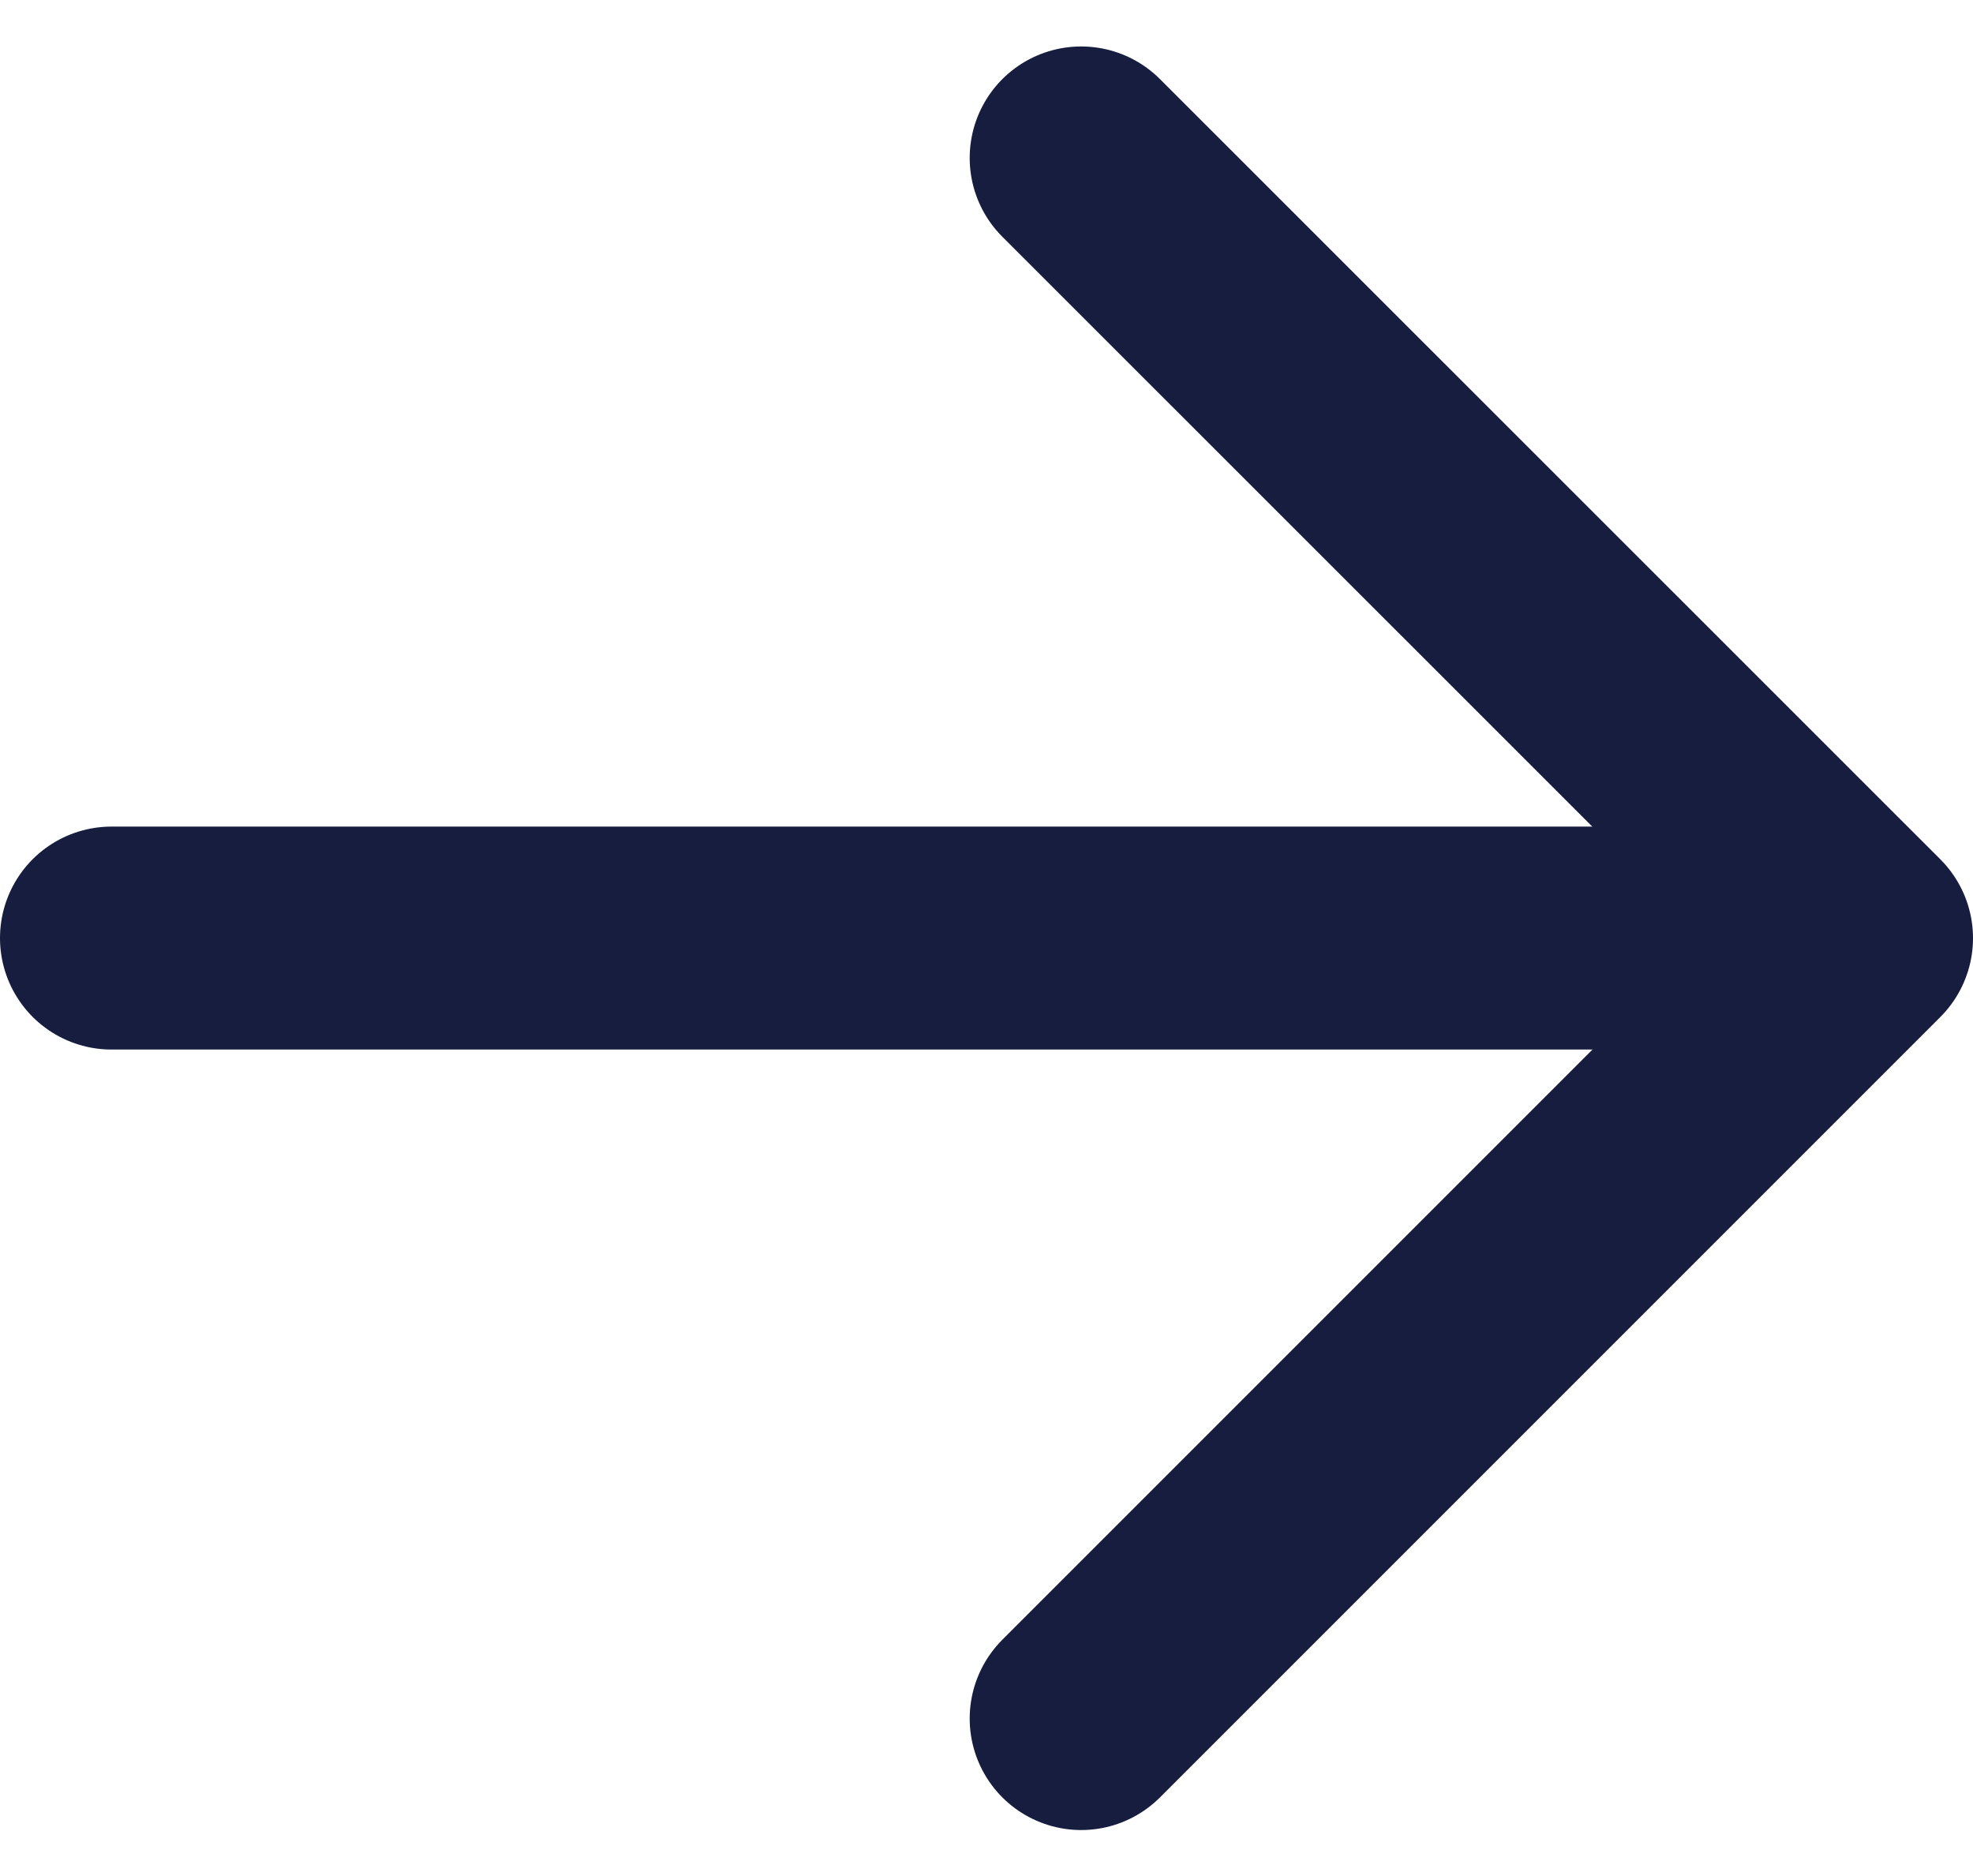 <svg xmlns="http://www.w3.org/2000/svg" width="22.125" height="21.038" viewBox="0 0 22.125 21.038">
  <g id="Group_754" data-name="Group 754" transform="translate(1.25 1.768)">
    <path id="Path_4953" data-name="Path 4953" d="M8.751,0,0,8.751,8.751,17.5" transform="translate(19.625 17.503) rotate(180)" fill="none" stroke="#171d3e" stroke-linecap="round" stroke-linejoin="round" stroke-width="2.5"/>
    <path id="Path_4954" data-name="Path 4954" d="M0,0H17.625" transform="translate(17.625 8.751) rotate(180)" fill="none" stroke="#171d3e" stroke-linecap="round" stroke-width="2.5"/>
  </g>
</svg>
